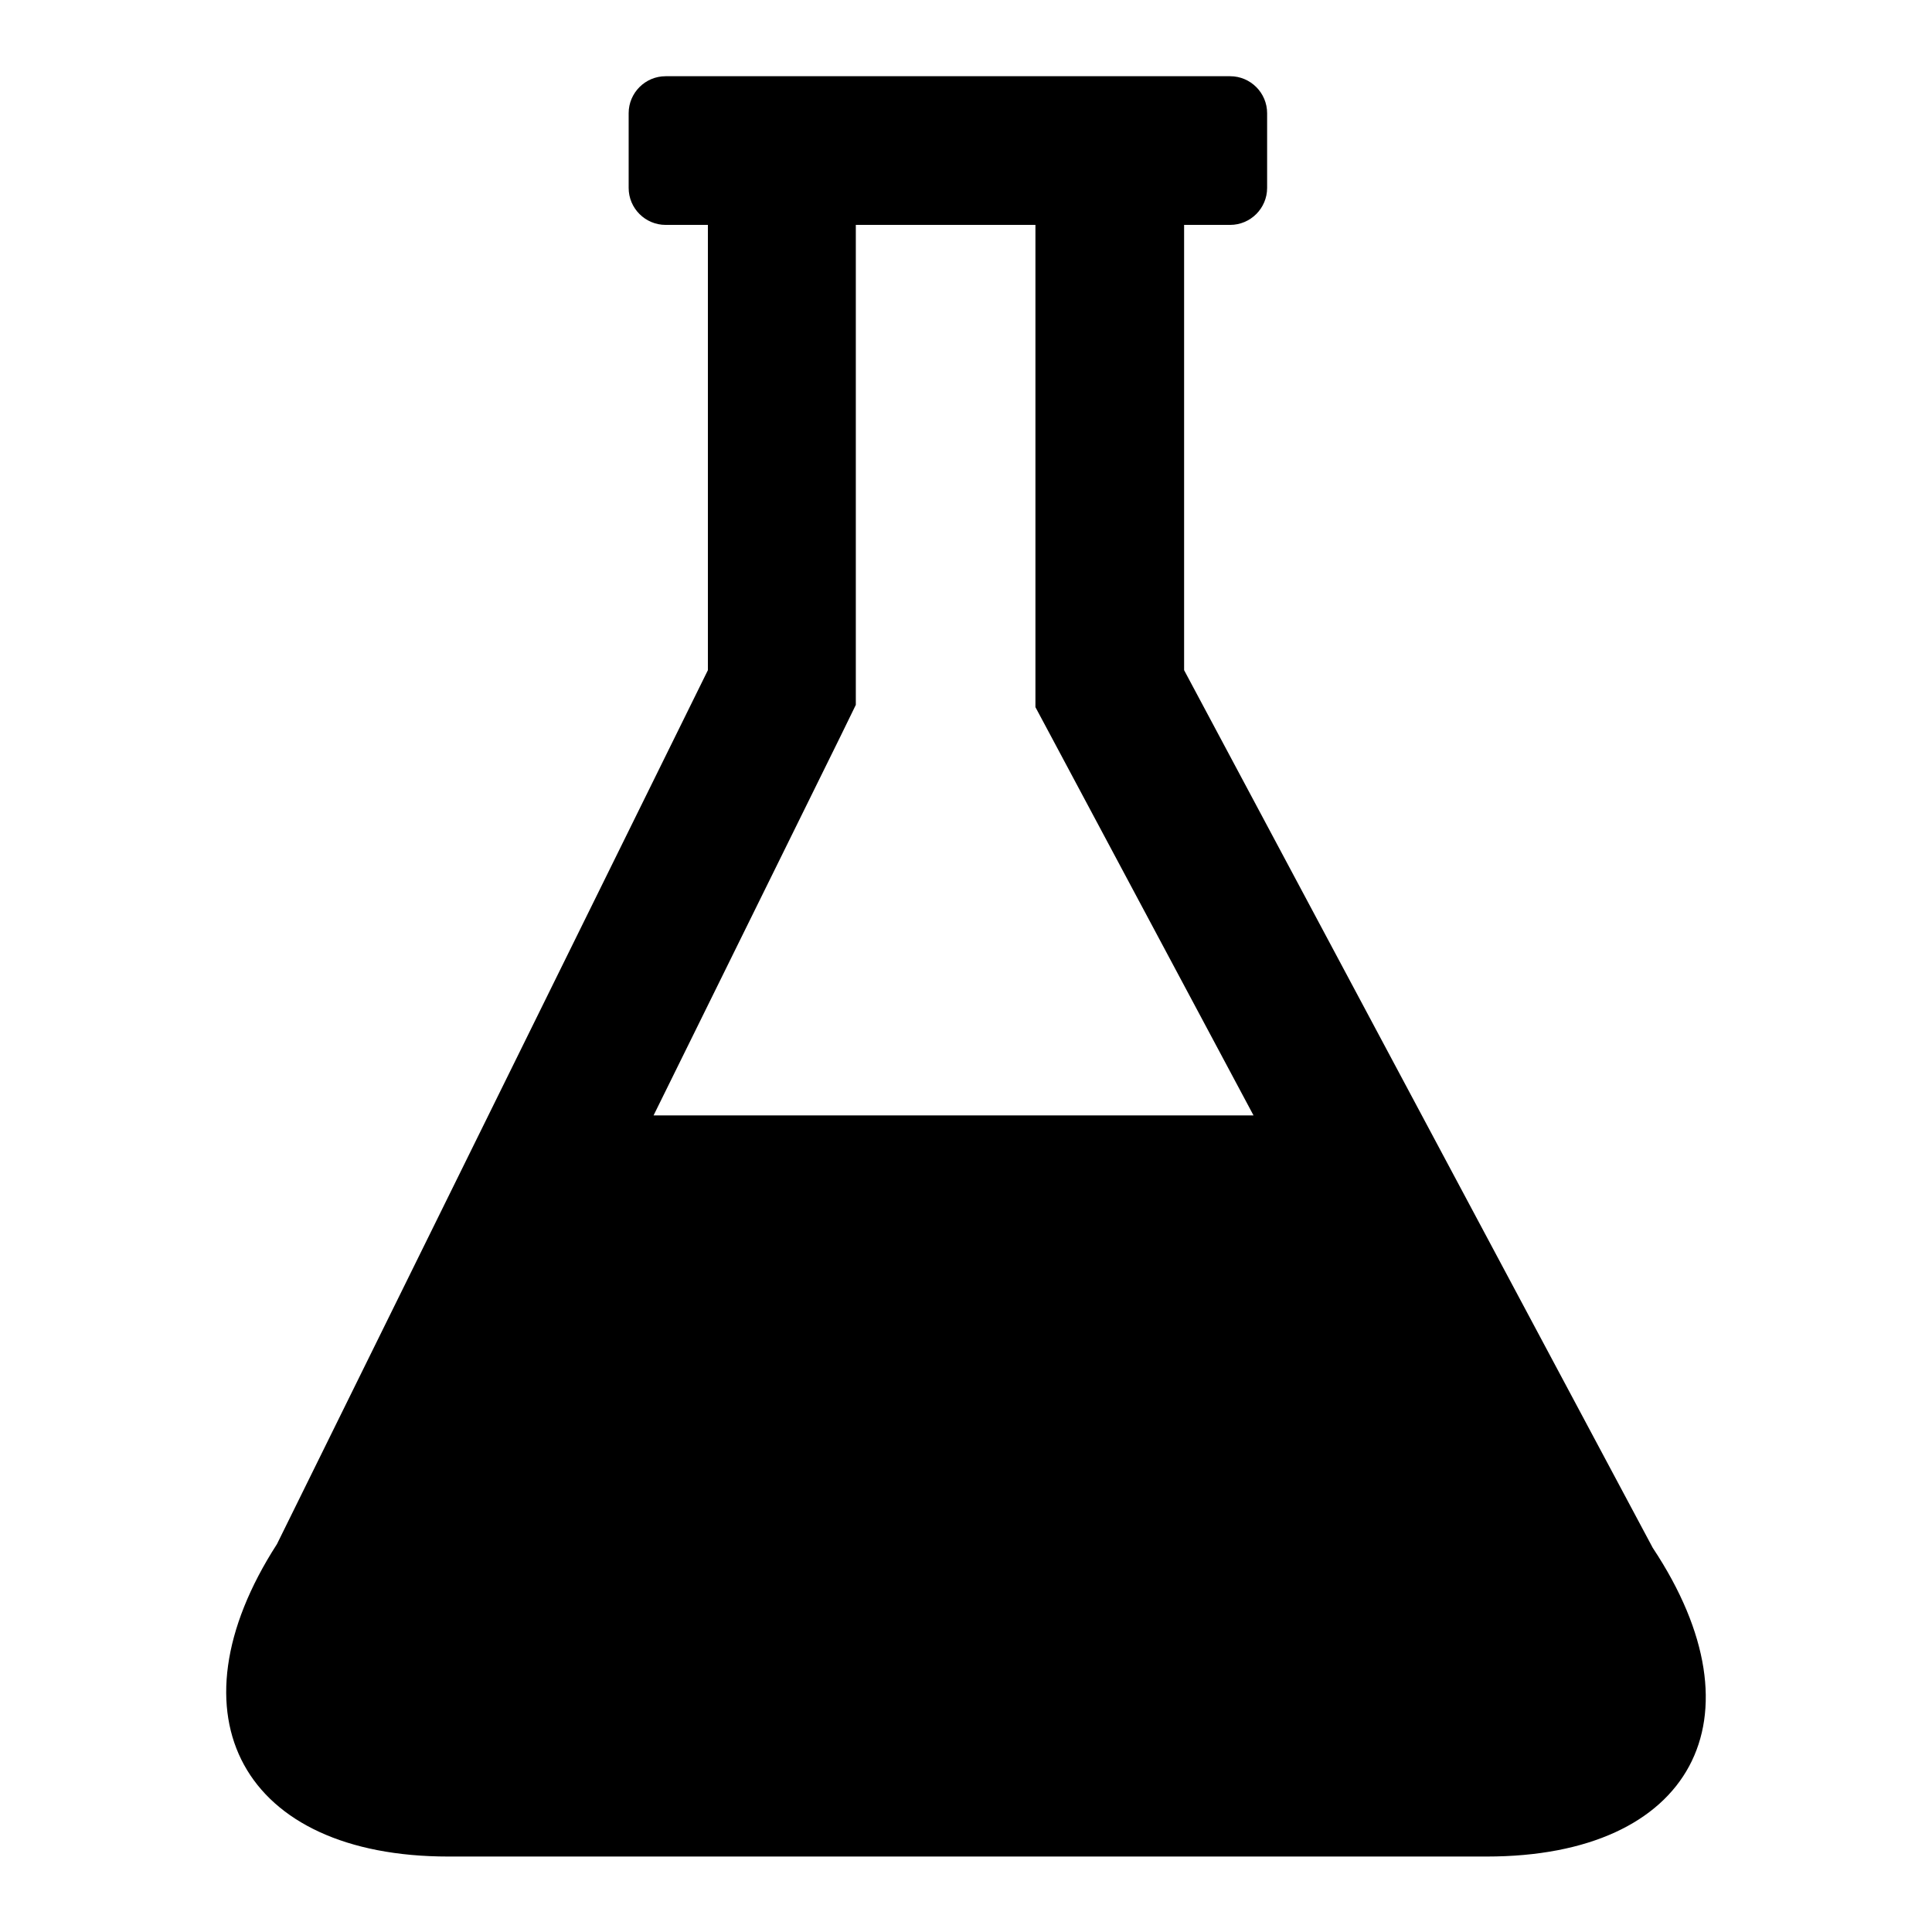 <?xml version="1.0" encoding="utf-8"?>
<!-- Svg Vector Icons : http://www.onlinewebfonts.com/icon -->
<!DOCTYPE svg PUBLIC "-//W3C//DTD SVG 1.1//EN" "http://www.w3.org/Graphics/SVG/1.1/DTD/svg11.dtd">
<svg version="1.1" xmlns="http://www.w3.org/2000/svg" xmlns:xlink="http://www.w3.org/1999/xlink" x="0px" y="0px" viewBox="0 0 256 256" enable-background="new 0 0 256 256" xml:space="preserve">
<g> <path fill="#000000" d="M219,205.1L156.9,88.8v-59h6.1c2.7,0,4.9-2.2,4.9-4.9v-9.9c0-2.7-2.2-4.9-4.9-4.9h-6.1H93.8h-5.6 c-2.7,0-4.9,2.2-4.9,4.9v9.9c0,2.7,2.2,4.9,4.9,4.9h5.6v59L36.7,204.6C22,227.4,32.2,246,59.4,246H197 C224.2,246,234,227.7,219,205.1z M111.4,97.5l2-4.1v-4.6v-59h23.8v59v4.9l2.3,4.3l26.6,49.8H86.6L111.4,97.5z"/></g>
</svg>